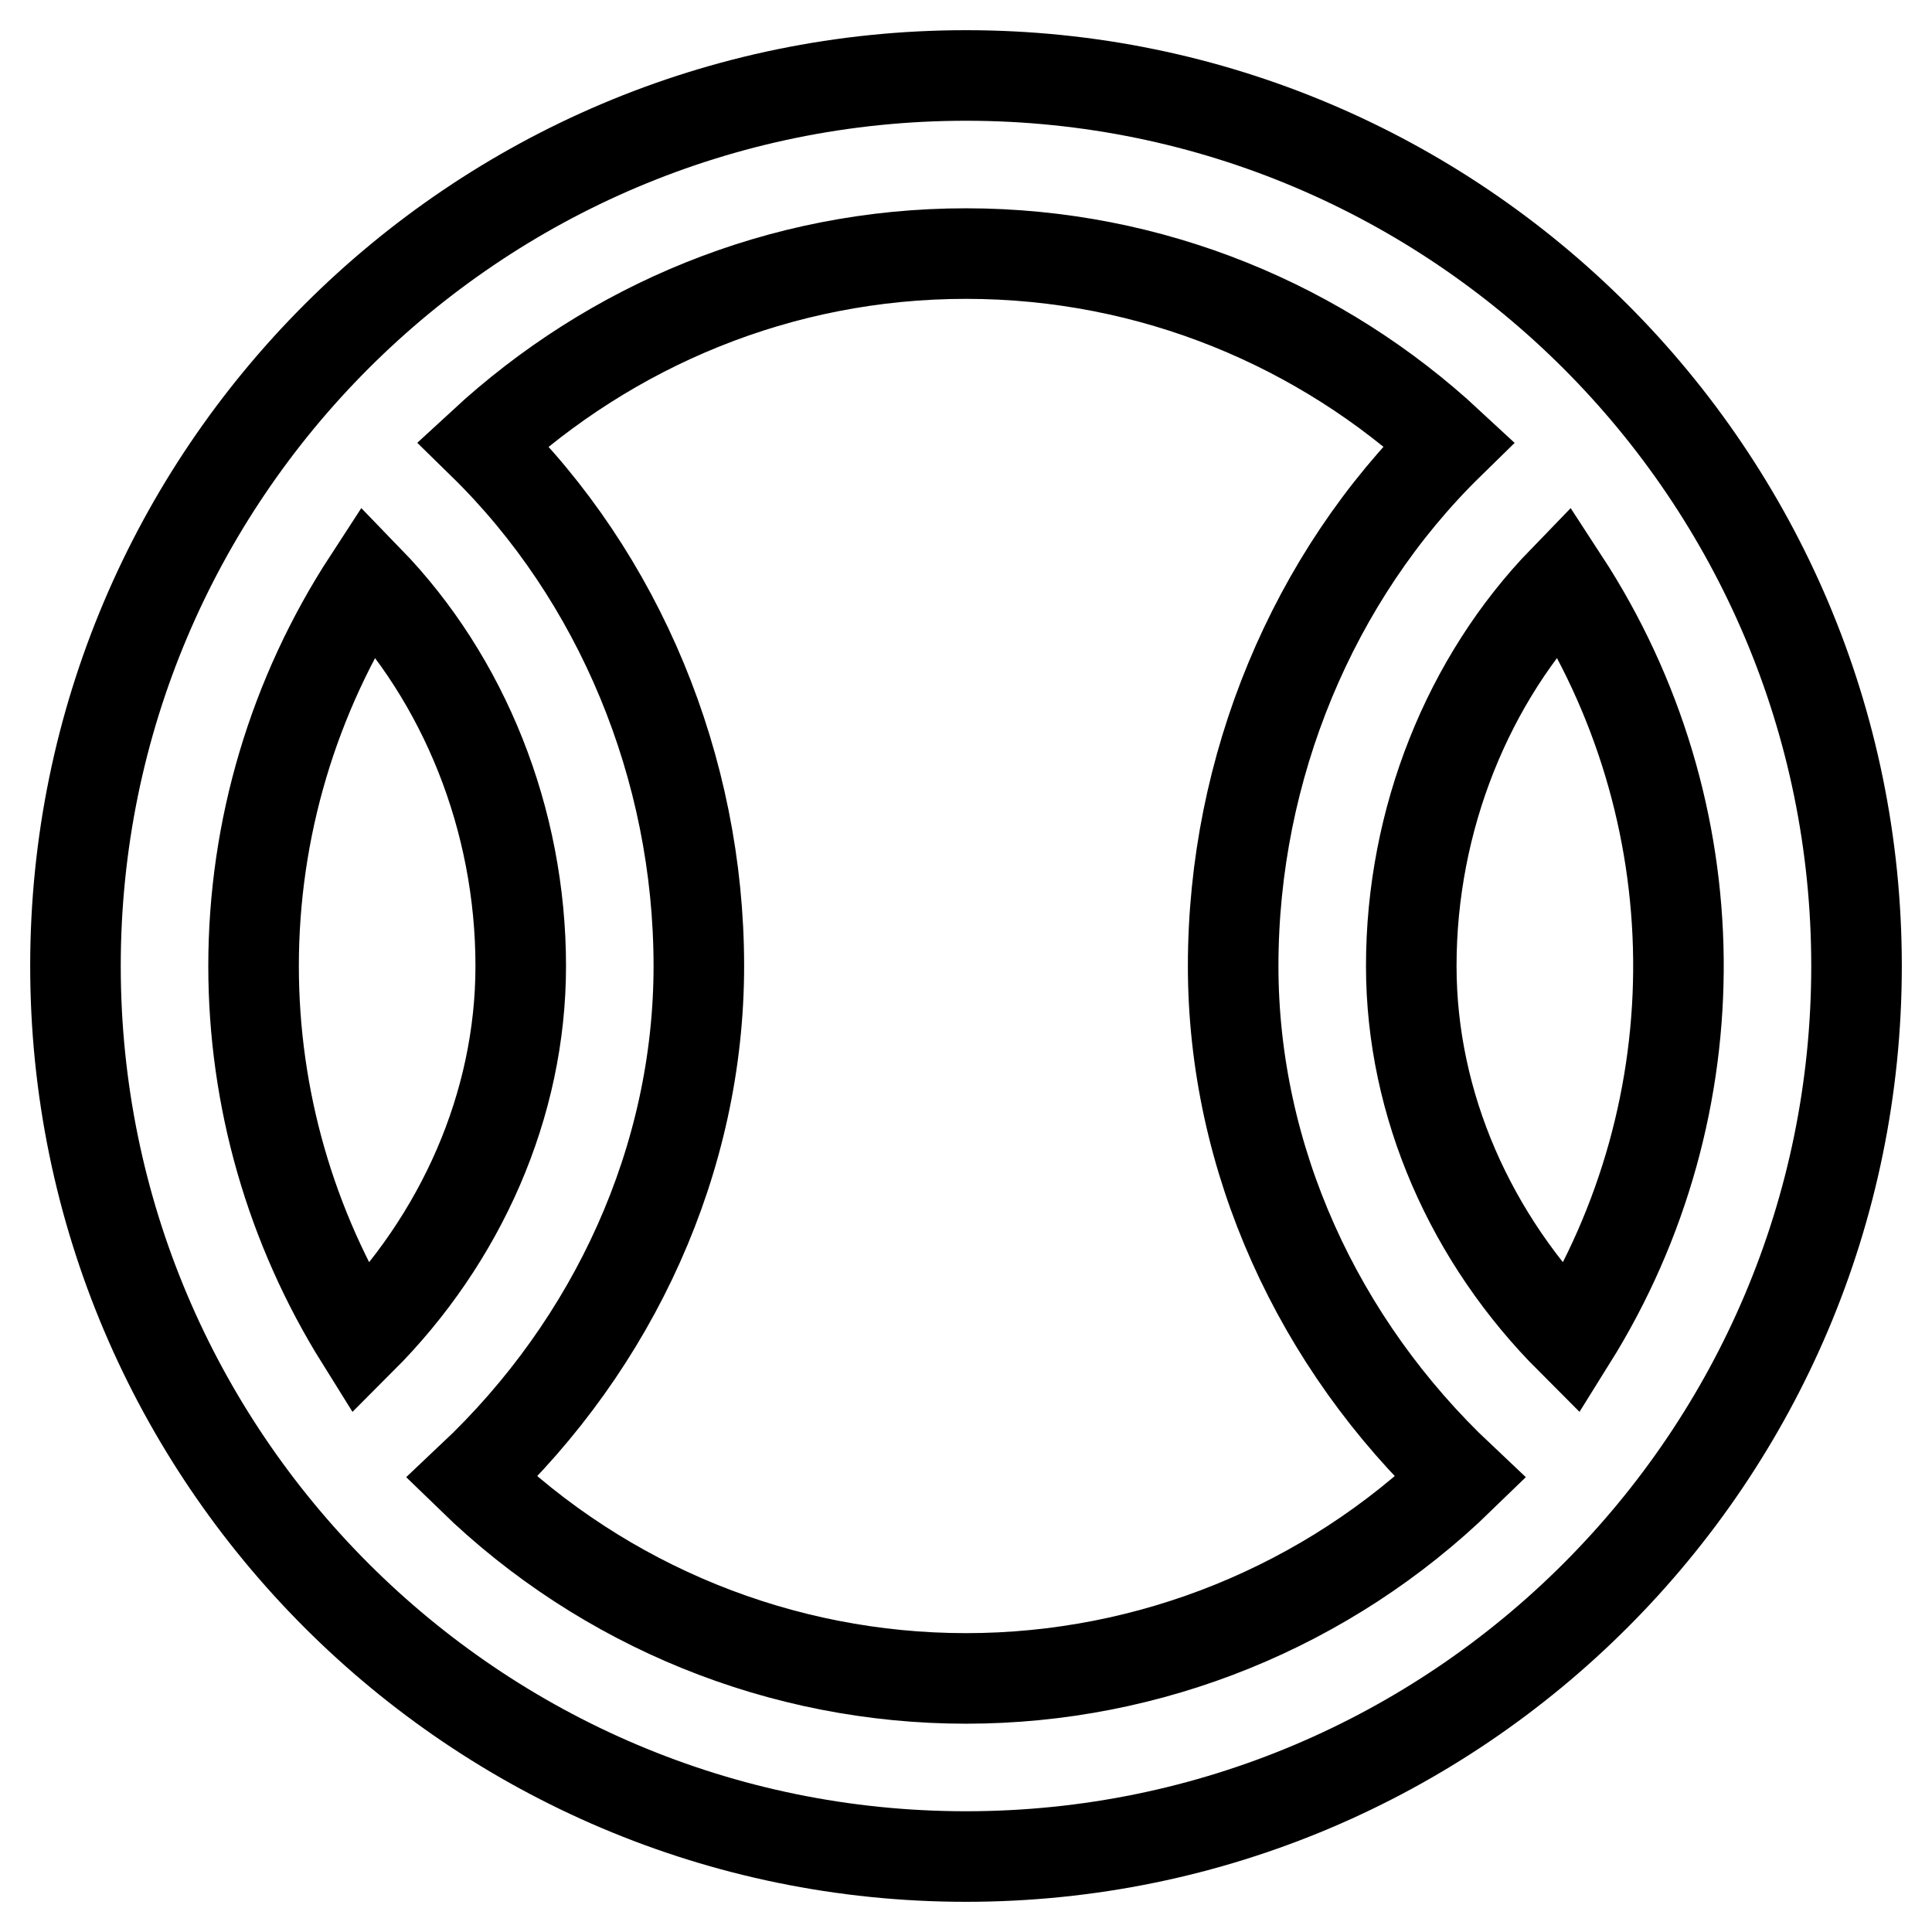 <?xml version="1.0" encoding="utf-8"?>
<!-- Svg Vector Icons : http://www.onlinewebfonts.com/icon -->
<!DOCTYPE svg PUBLIC "-//W3C//DTD SVG 1.1//EN" "http://www.w3.org/Graphics/SVG/1.1/DTD/svg11.dtd">
<svg version="1.1" xmlns="http://www.w3.org/2000/svg" xmlns:xlink="http://www.w3.org/1999/xlink" x="0px" y="0px" viewBox="0 0 256 256" enable-background="new 0 0 256 256" xml:space="preserve">
<g> <path stroke-width="12" fill-opacity="0" stroke="#000000"  d="M128,10C62.9,10,10,62.9,10,128c0,65.1,52.9,118,118,118c65.1,0,118-52.9,118-118C246,62.9,193.1,10,128,10 z M33.6,128c0-18.2,5.3-35.9,15.2-51.1C61.5,90,69,108.6,69,128c0,18.4-7.9,36.2-21.2,49.5C38.5,162.6,33.6,145.5,33.6,128z  M128,222.4c-24.4,0-47.9-9.5-65.5-26.6C81.4,178,92.6,153.5,92.6,128c0-26.3-10.6-51.6-28.6-69.2c16.9-15.6,39.3-25.2,64-25.2 c24.7,0,47.2,9.6,64,25.2c-18,17.6-28.6,42.9-28.6,69.2c0,25.5,11.2,50,30.1,67.8C175.9,212.9,152.4,222.4,128,222.4L128,222.4z  M208.2,177.5C194.9,164.2,187,146.4,187,128c0-19.4,7.5-38,20.2-51.1C227.1,107.4,227.5,146.6,208.2,177.5z"/></g>
</svg>